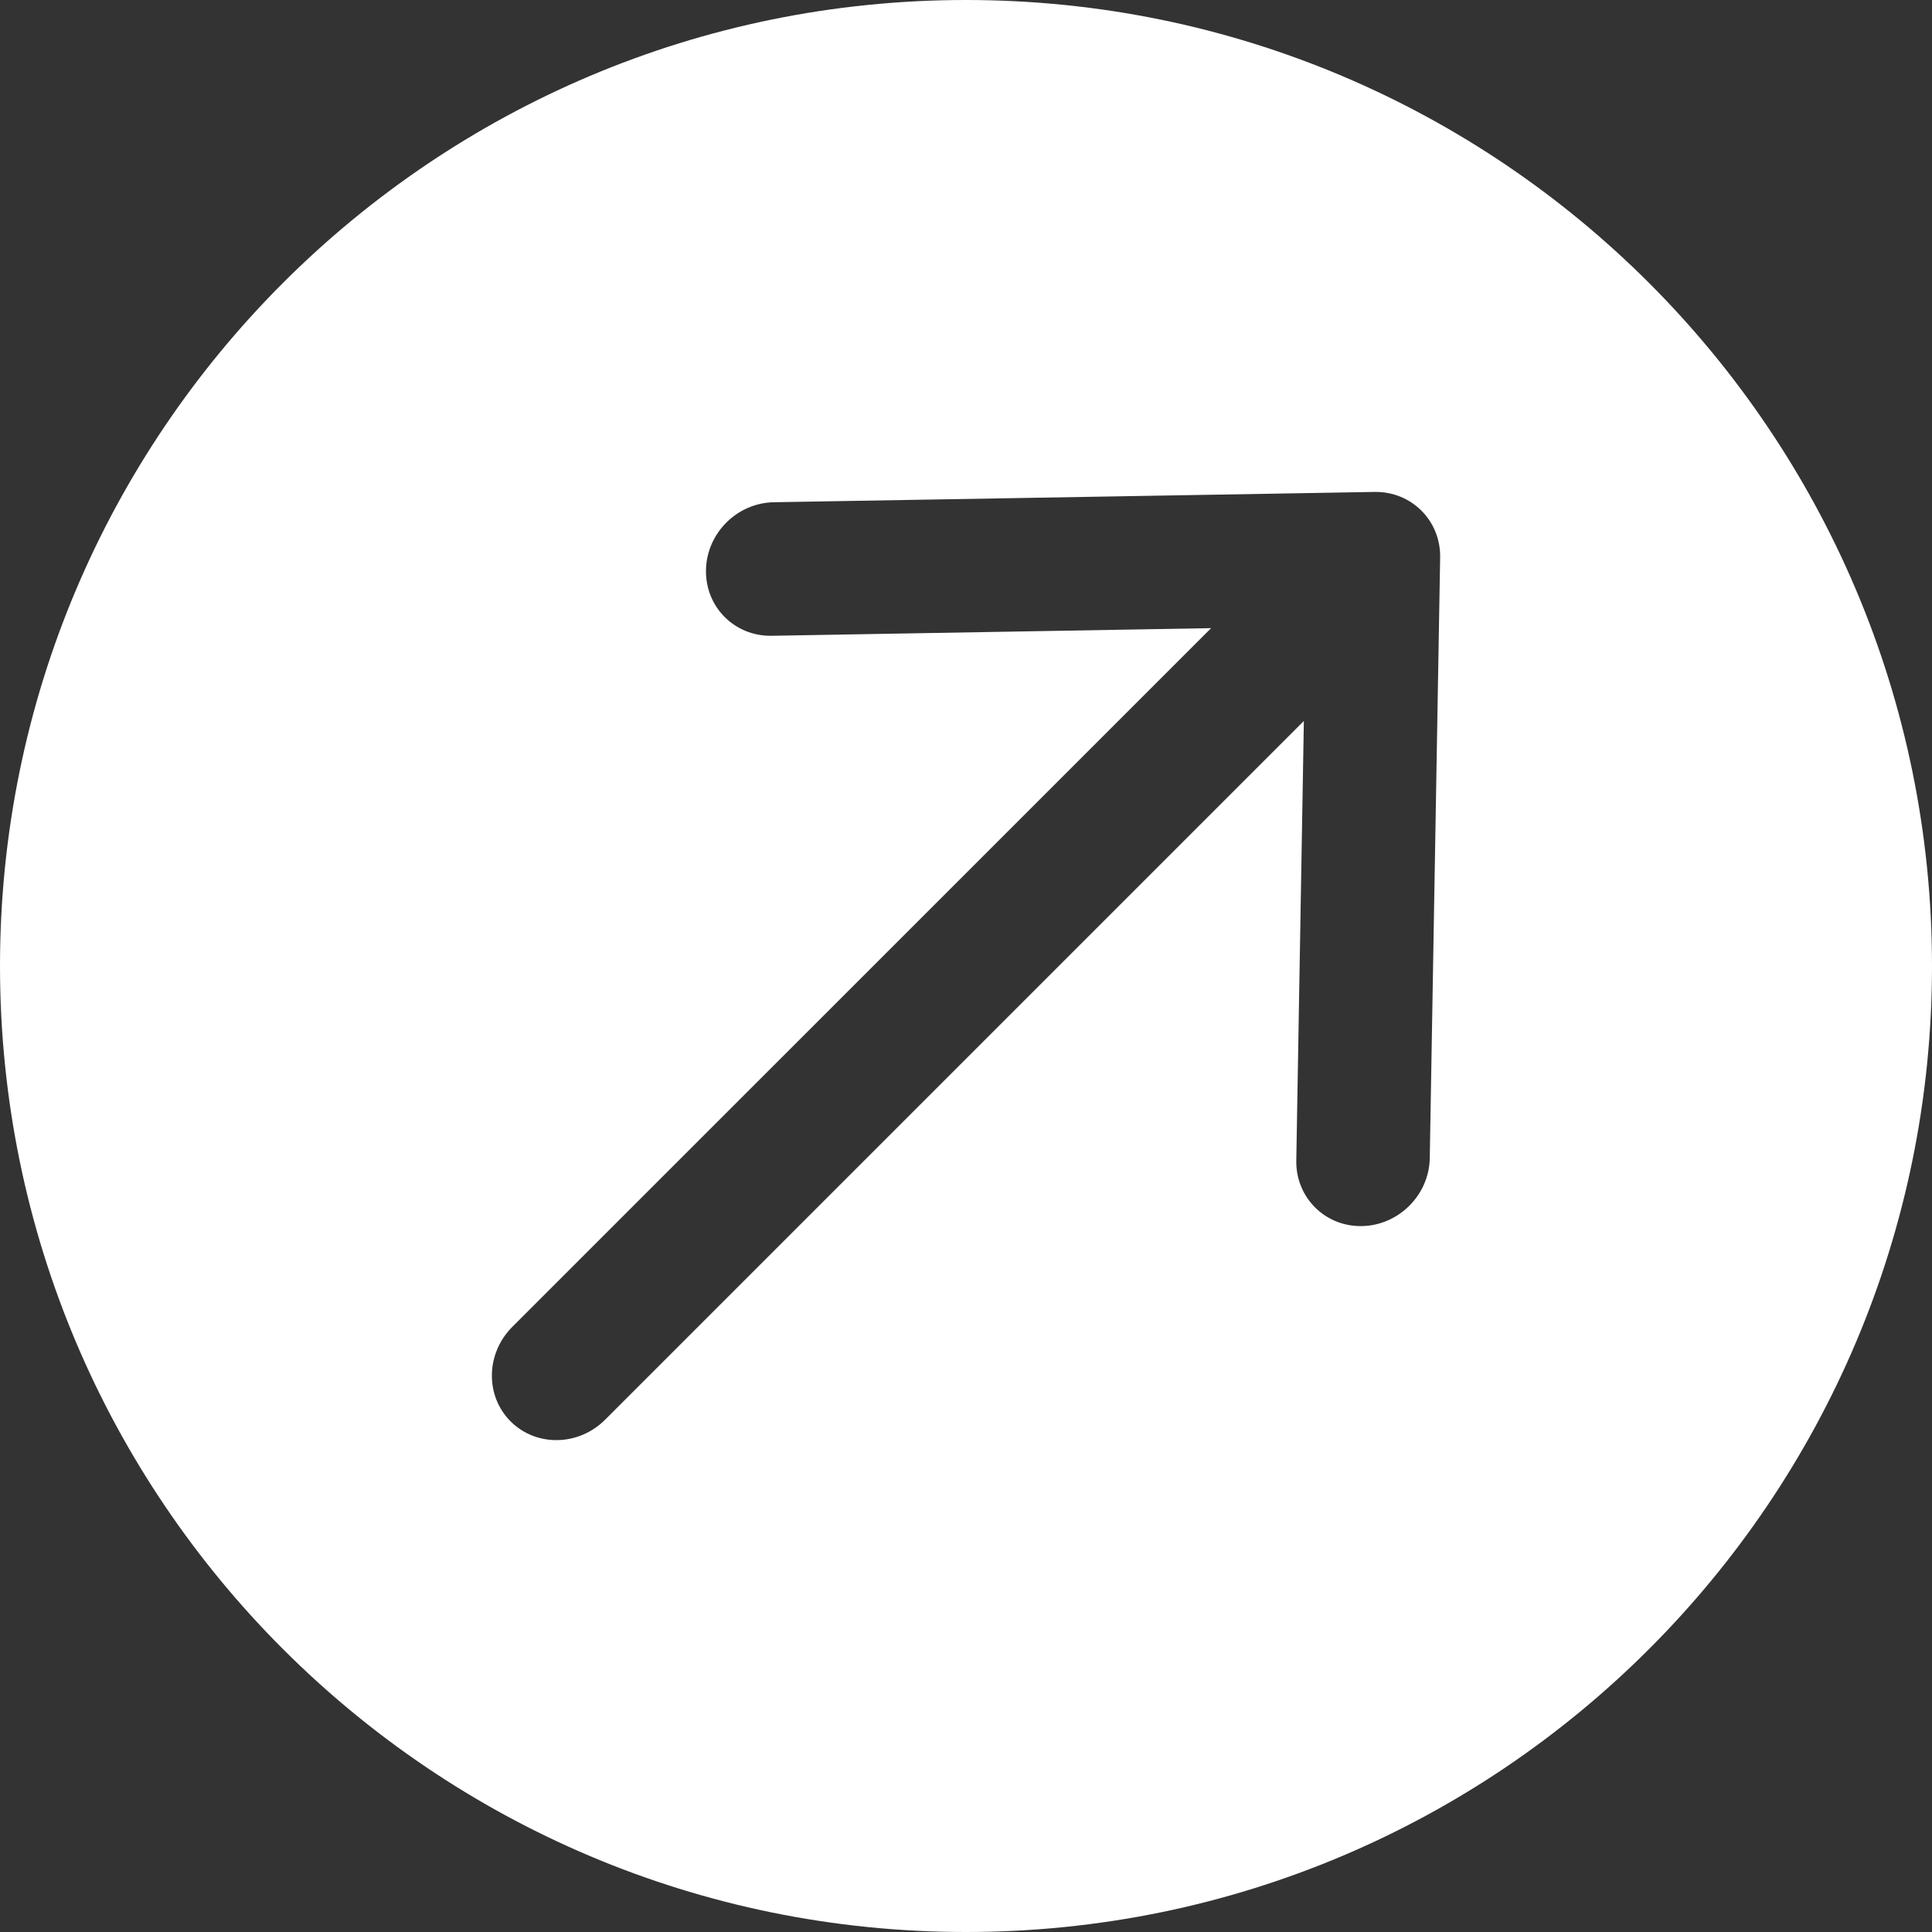 <?xml version="1.0" encoding="UTF-8"?> <svg xmlns="http://www.w3.org/2000/svg" width="24" height="24" viewBox="0 0 24 24" fill="none"><rect x="0" y="0" width="24" height="24" fill="#333333" stroke="none"/><path fill-rule="evenodd" clip-rule="evenodd" d="M12 24C18.627 24 24 18.627 24 12C24 5.373 18.627 0 12 0C5.373 0 0 5.373 0 12C0 18.627 5.373 24 12 24ZM17.075 6.111L9.613 6.239C9.155 6.247 8.777 6.625 8.77 7.083C8.762 7.541 9.126 7.905 9.584 7.898L15.045 7.803L6.363 16.484C6.034 16.814 6.025 17.339 6.343 17.657C6.661 17.975 7.186 17.966 7.516 17.637L16.197 8.956L16.103 14.416C16.095 14.874 16.459 15.239 16.917 15.231C17.375 15.223 17.753 14.845 17.761 14.387L17.89 6.925C17.898 6.467 17.533 6.103 17.075 6.111Z" fill="white"></path></svg> 